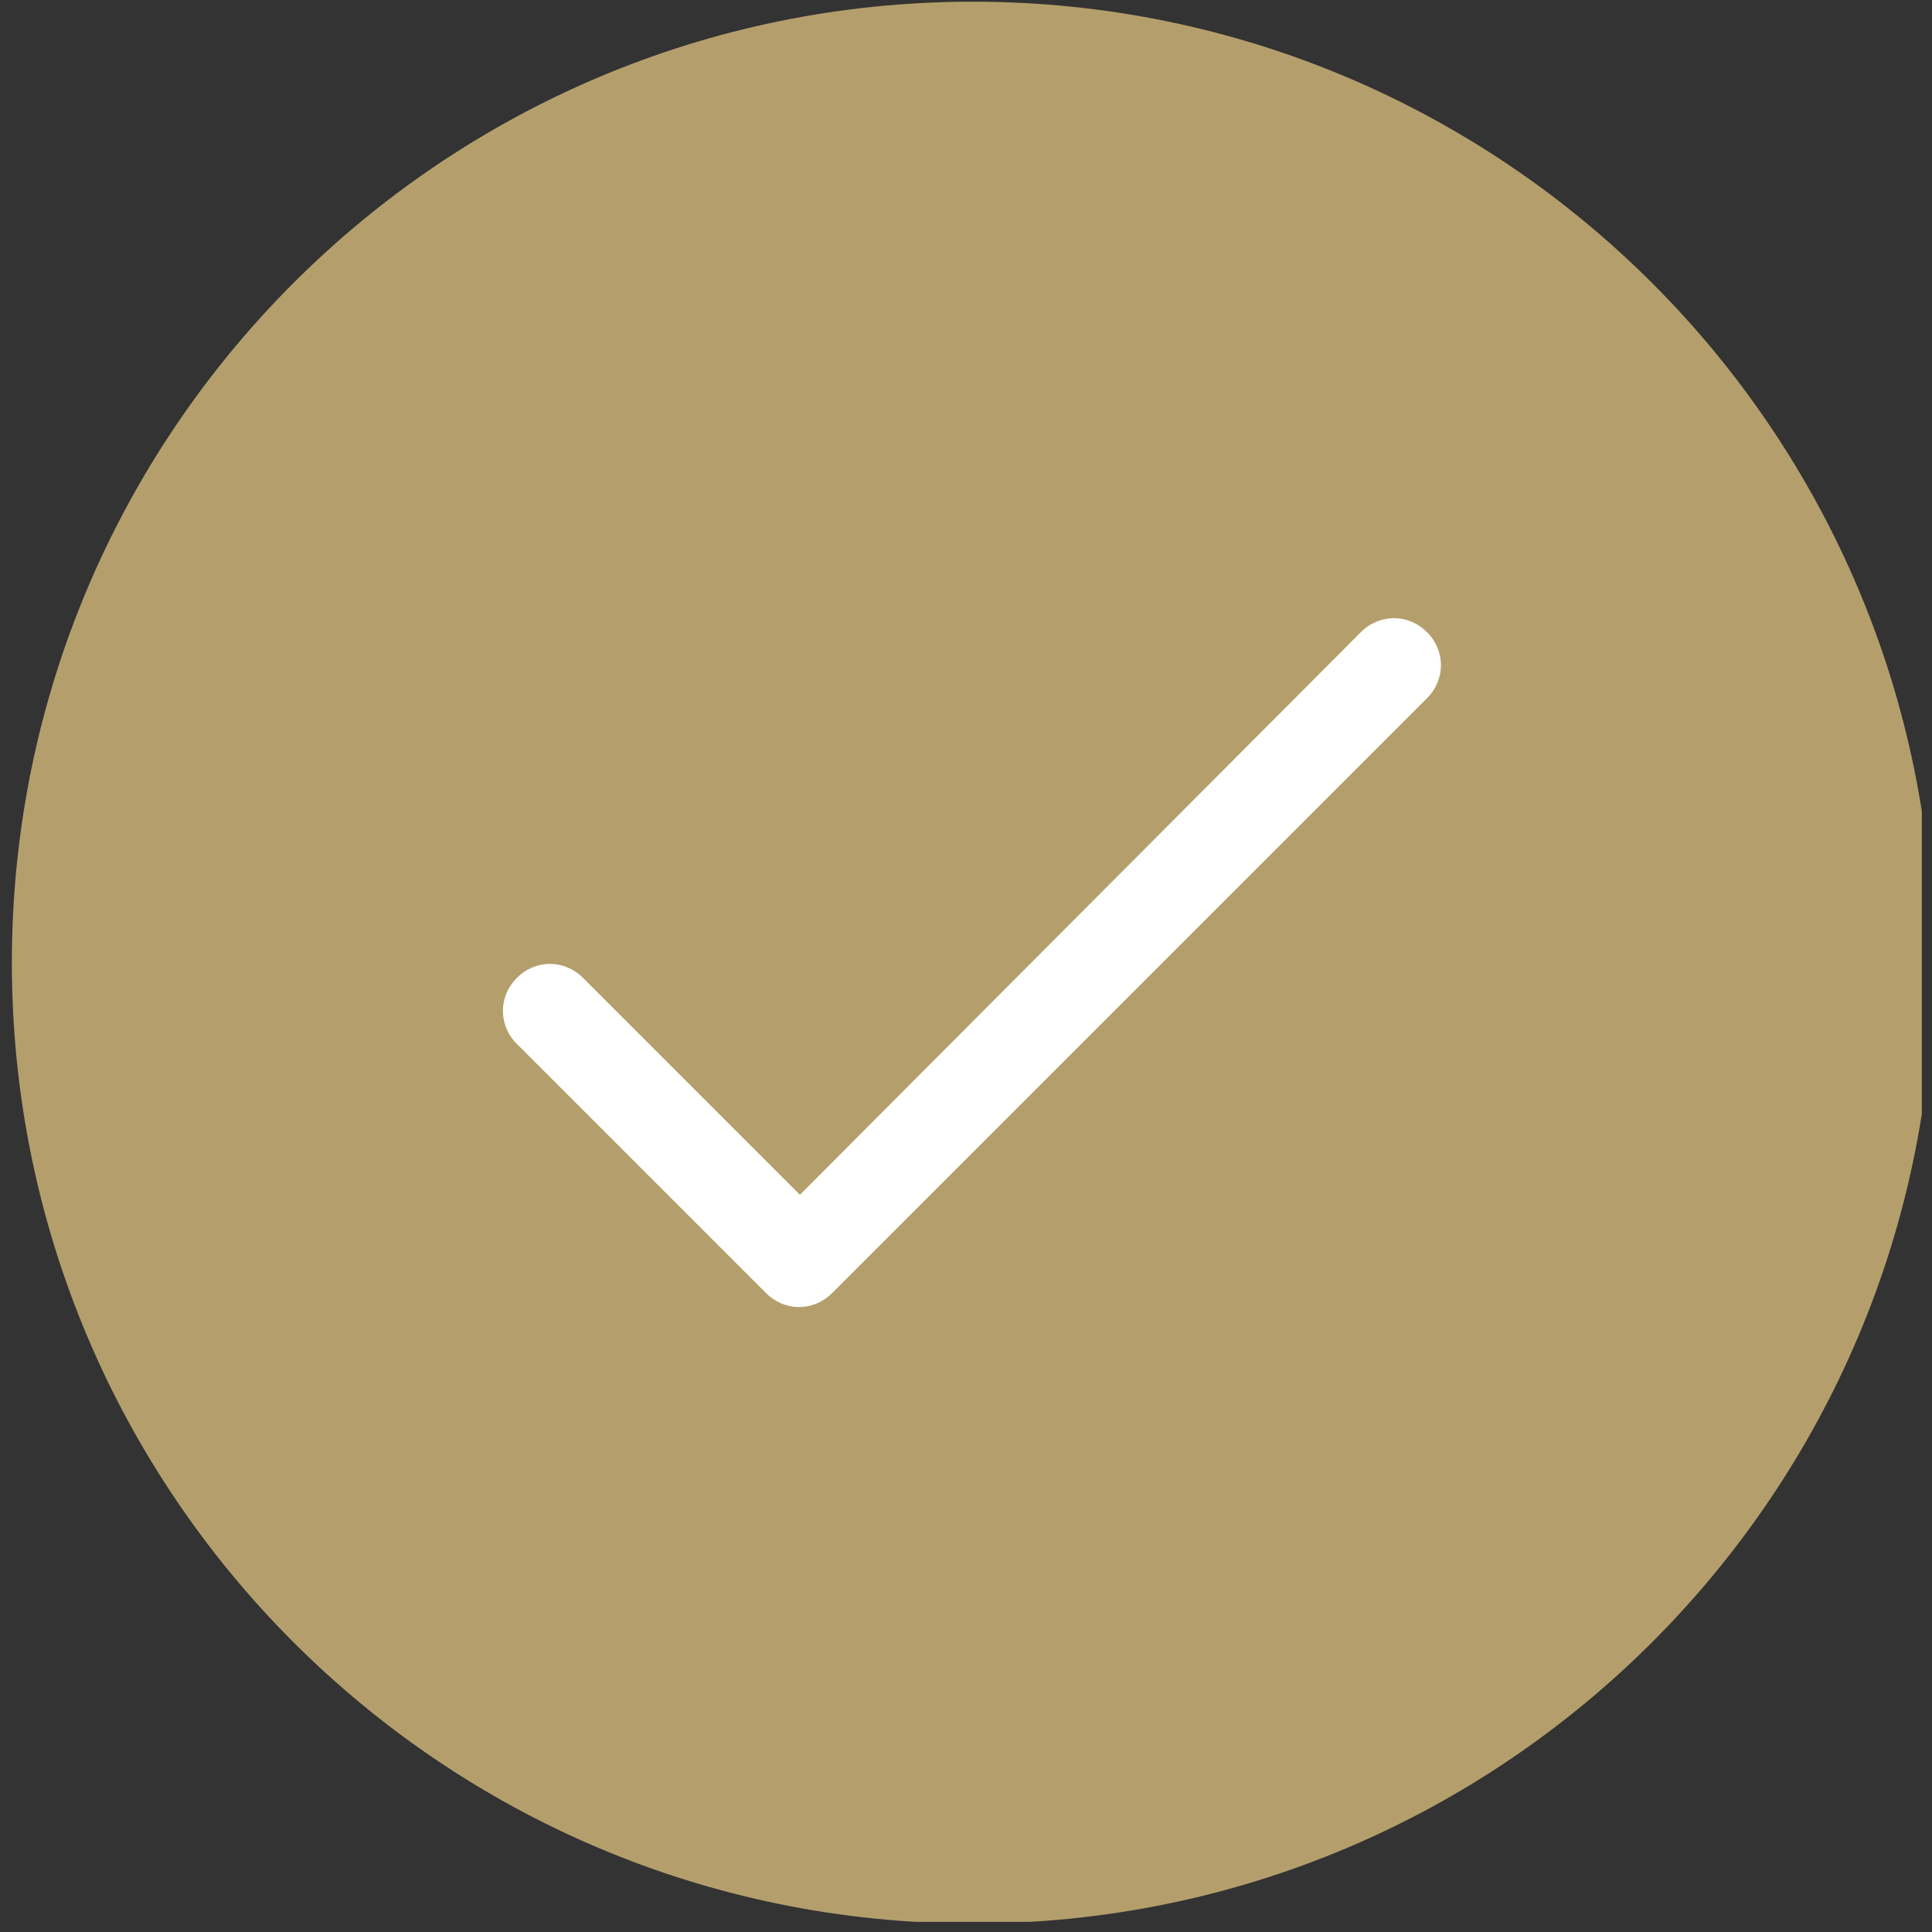 <?xml version="1.0" encoding="UTF-8"?> <svg xmlns="http://www.w3.org/2000/svg" width="114" height="114" viewBox="0 0 114 114" fill="none"><rect x="0" y="0" width="114" height="114" fill="#333333" stroke="none"/><g clip-path="url(#clip0_210_111)"><path d="M57.4 113.5C88.715 113.5 114.1 88.115 114.1 56.8C114.1 25.486 88.715 0.1 57.4 0.1C26.086 0.1 0.7 25.486 0.7 56.8C0.7 88.115 26.086 113.5 57.4 113.5Z" fill="#B49F6C"></path><path d="M84.2 37.3C83.1 36.2 81.4 36.2 80.3 37.3L47.2 70.5L34.4 57.7C33.3 56.6 31.6 56.6 30.5 57.7C29.4 58.8 29.4 60.5 30.5 61.6L45.2 76.3C46.3 77.4 48 77.4 49.1 76.3L84.2 41.2C85.3 40.1 85.3 38.4 84.2 37.3Z" fill="white"></path></g><defs><clipPath id="clip0_210_111"><rect width="113.4" height="113.4" fill="white"></rect></clipPath></defs></svg> 